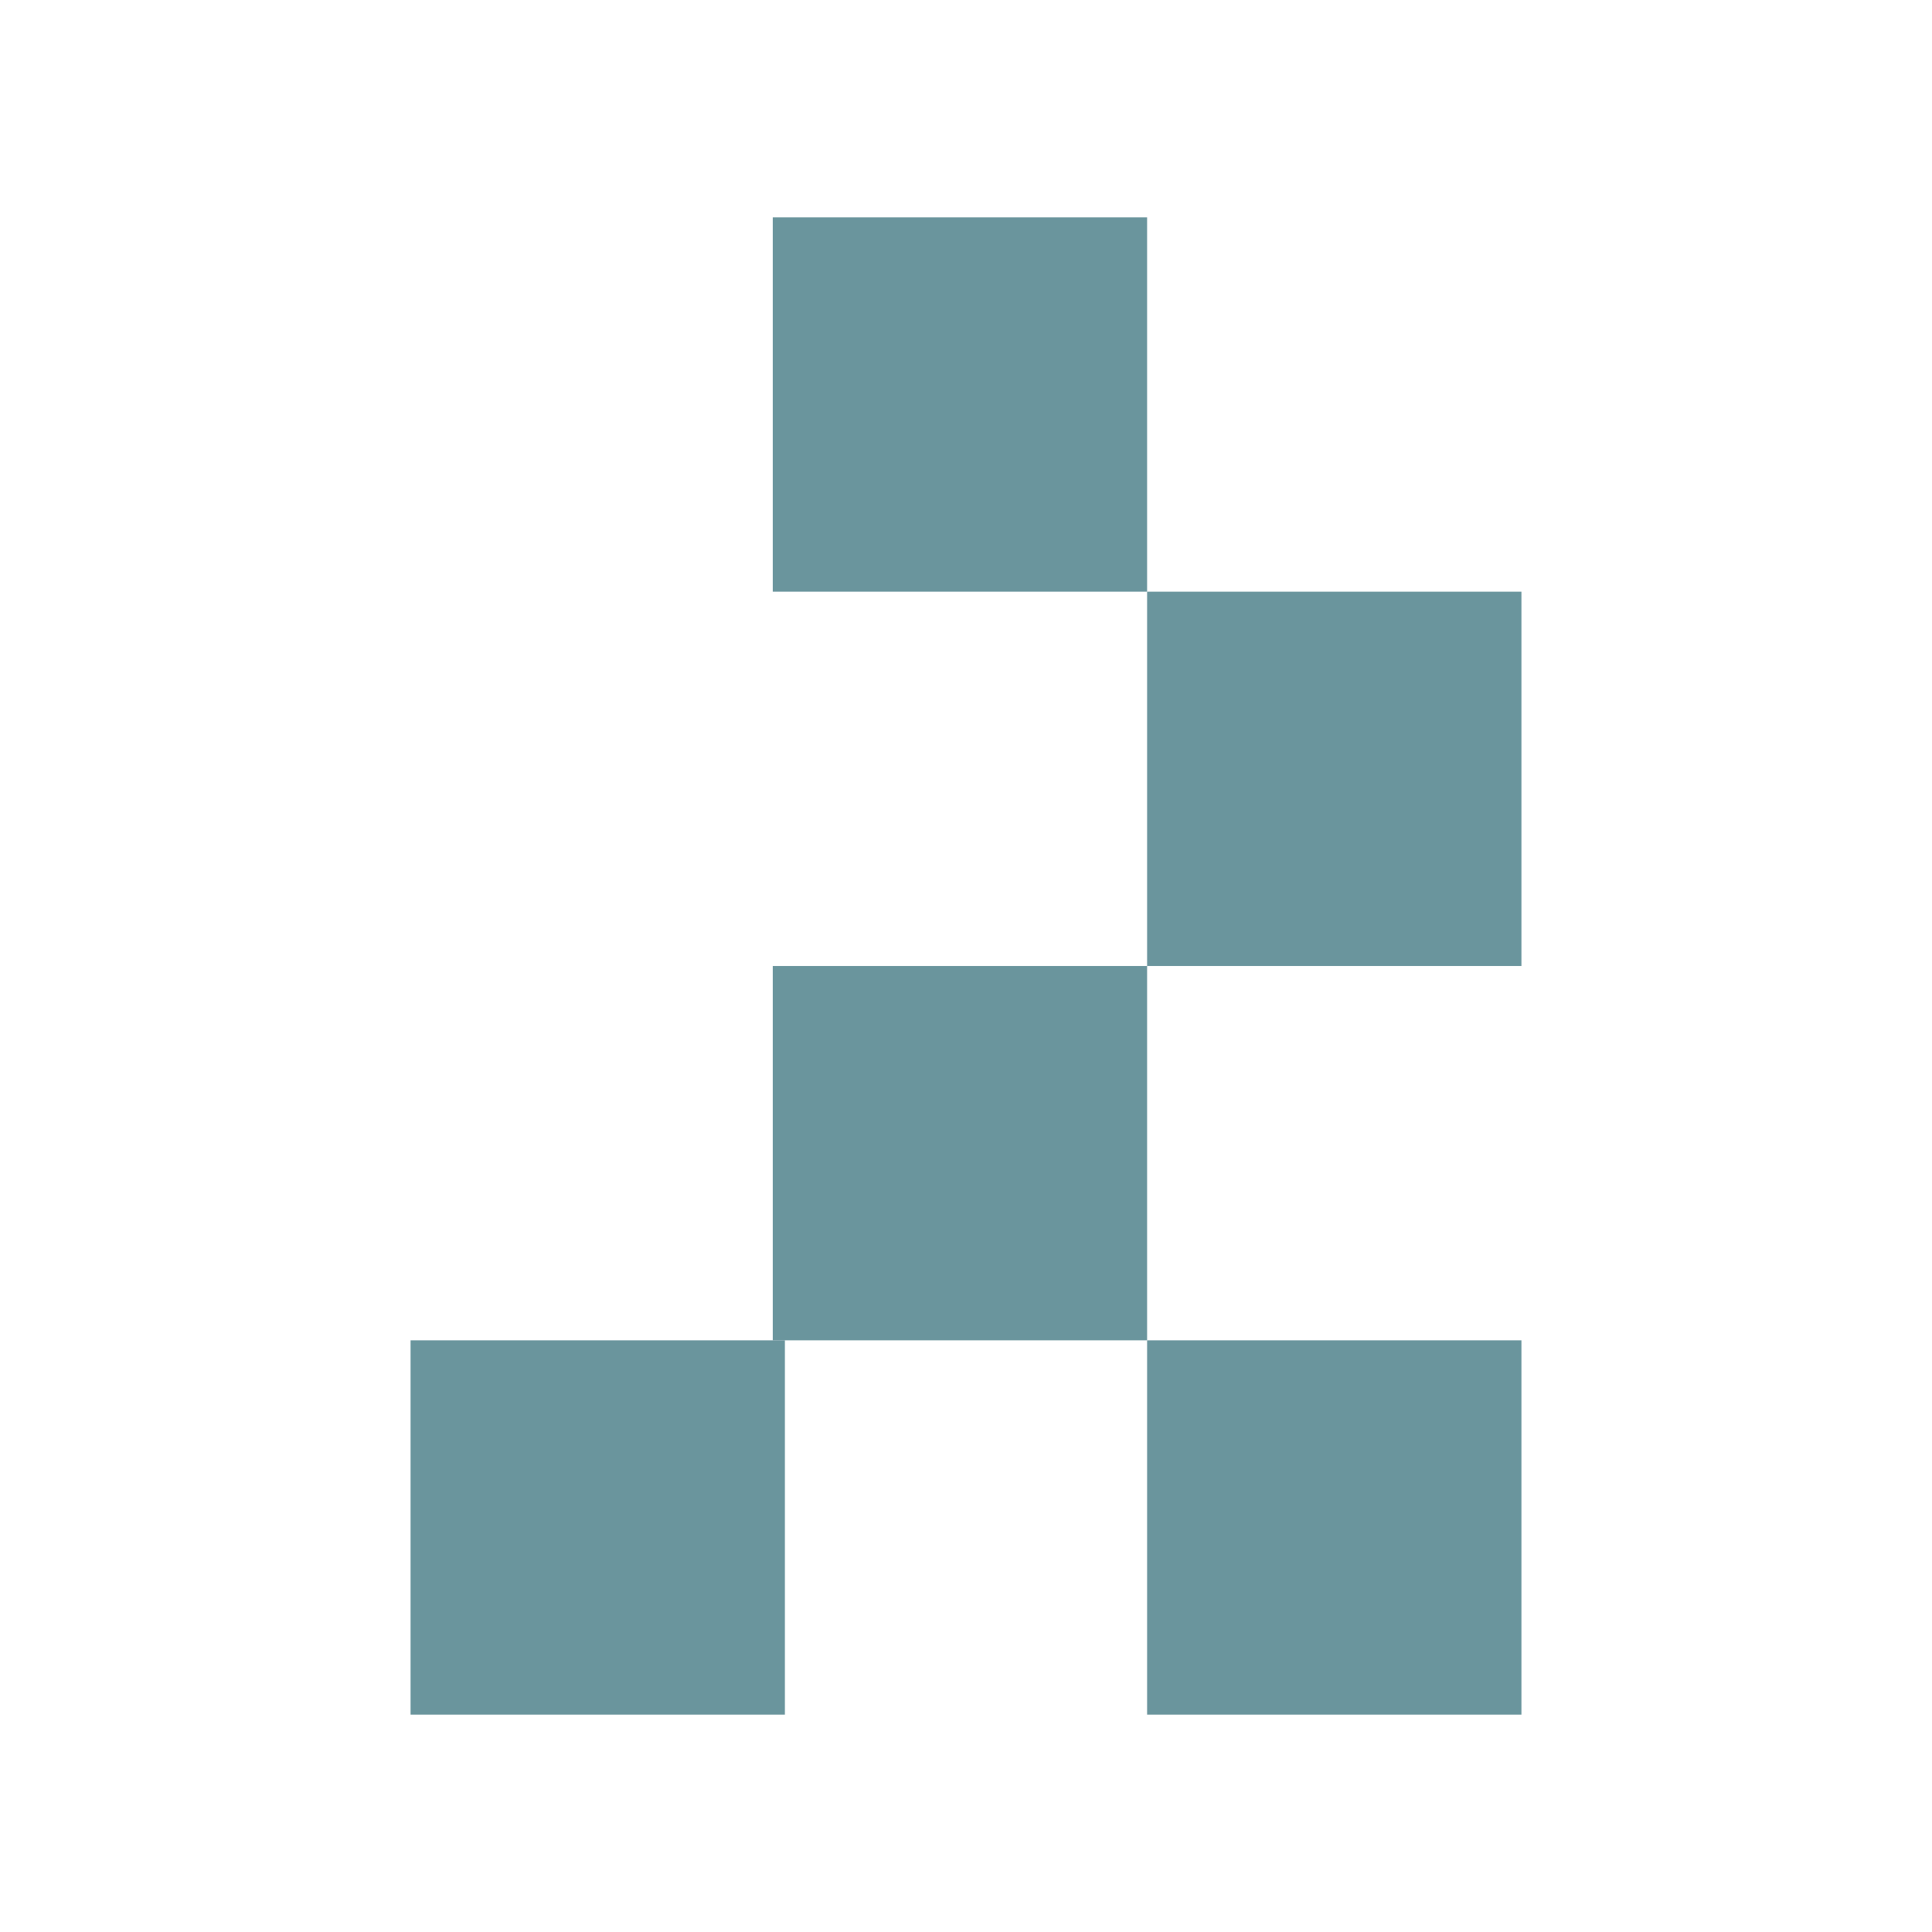 <?xml version="1.0" encoding="utf-8"?>
<!-- Generator: Adobe Illustrator 26.3.1, SVG Export Plug-In . SVG Version: 6.00 Build 0)  -->
<svg version="1.1" id="Calque_1" xmlns="http://www.w3.org/2000/svg" xmlns:xlink="http://www.w3.org/1999/xlink" x="0px" y="0px"
	 viewBox="0 0 16 16" style="enable-background:new 0 0 16 16;" xml:space="preserve">
<style type="text/css">
	.st0{fill:#6A959D;}
</style>
<g>
	<g id="Calque_1_00000181046187674461484240000014317348472968337287_">
		<rect x="3.4" y="11.1" class="st0" width="3.1" height="3.1"/>
		<rect x="9.5" y="11.1" class="st0" width="3.1" height="3.1"/>
		<rect x="6.4" y="8" class="st0" width="3.1" height="3.1"/>
		<rect x="9.5" y="4.9" class="st0" width="3.1" height="3.1"/>
		<rect x="6.4" y="1.8" class="st0" width="3.1" height="3.1"/>
	</g>
</g>
</svg>
